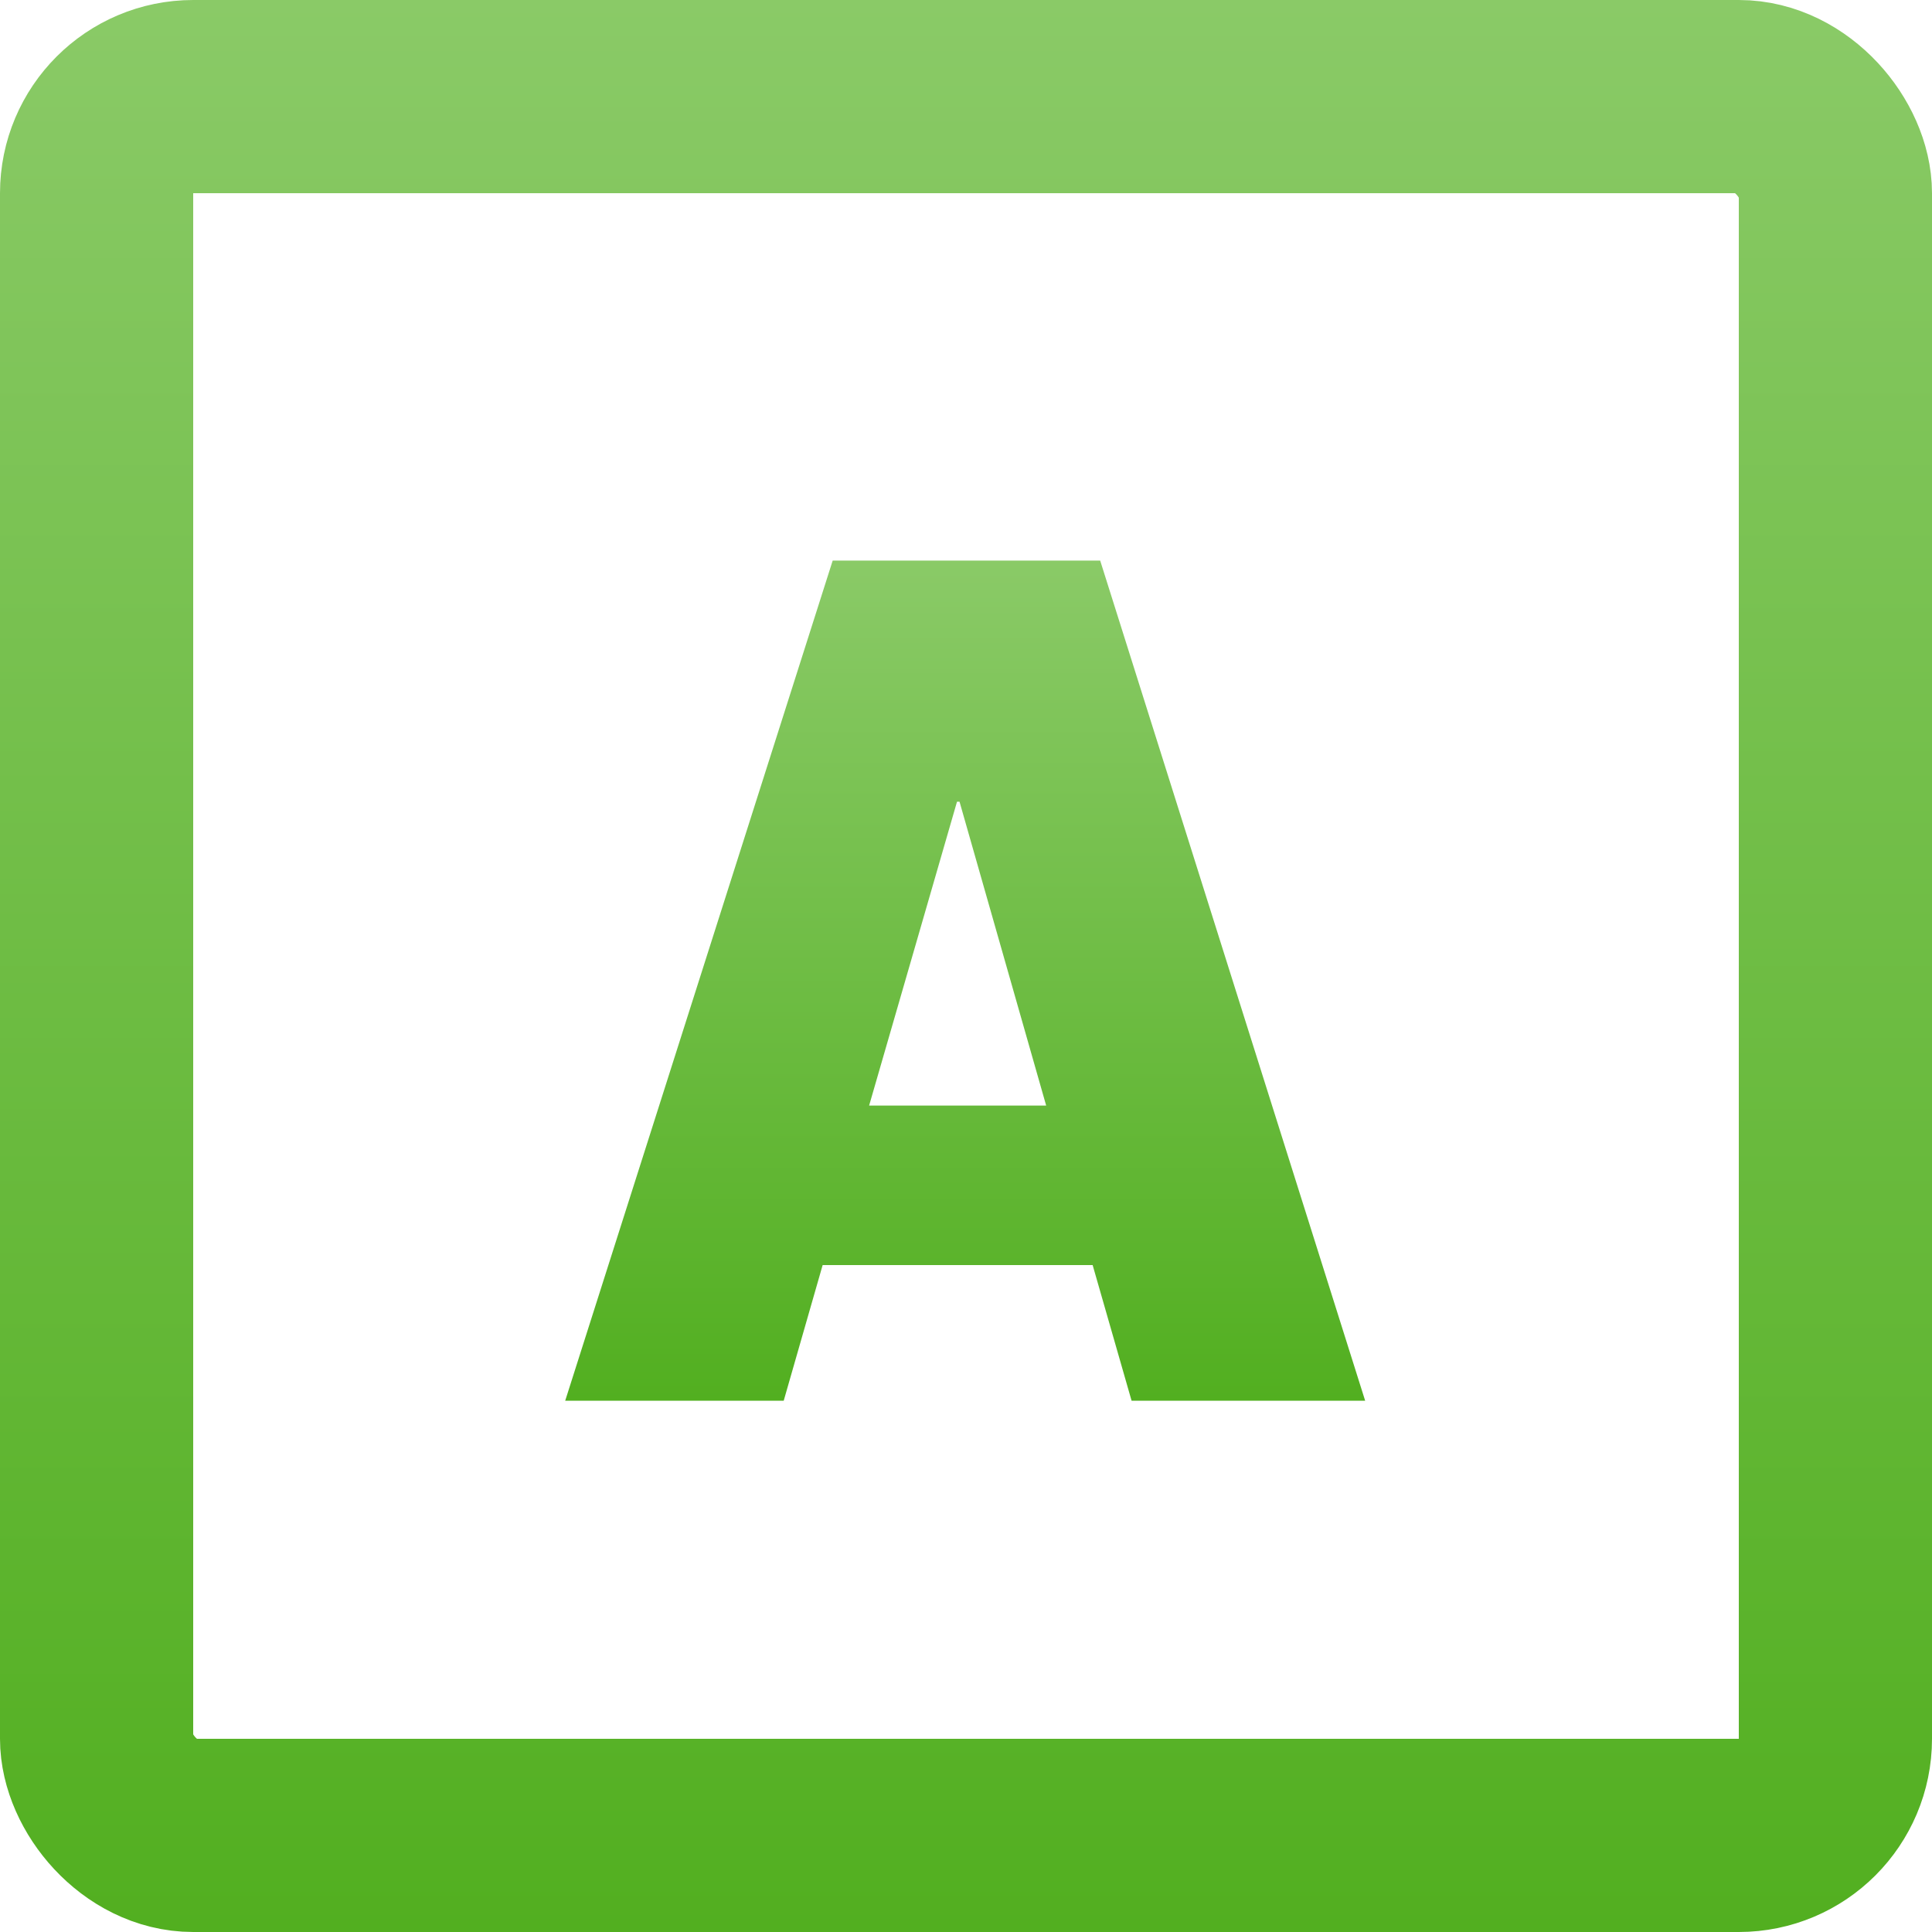 <svg width="20" height="20" viewBox="0 0 20 20" fill="none" xmlns="http://www.w3.org/2000/svg">
<g id="Jocs / Trobamot">
<rect id="Icona" x="1" y="1" width="18" height="18" rx="1" stroke="url(#paint0_linear_770_916)" stroke-width="2"/>
<path id="A" d="M14.132 14.5H11.714L11.311 13.096H8.516L8.113 14.5H5.851L8.62 5.803H11.389L14.132 14.5ZM9.933 8.299H9.907L8.997 11.445H10.83L9.933 8.299Z" fill="url(#paint1_linear_770_916)"/>
</g>
<defs>
<linearGradient id="paint0_linear_770_916" x1="10" y1="0" x2="10" y2="20" gradientUnits="userSpaceOnUse">
<stop stop-color="#8ACA67"/>
<stop offset="1" stop-color="#52AF20"/>
</linearGradient>
<linearGradient id="paint1_linear_770_916" x1="9.991" y1="5.803" x2="9.991" y2="14.5" gradientUnits="userSpaceOnUse">
<stop stop-color="#8ACA67"/>
<stop offset="1" stop-color="#52AF20"/>
</linearGradient>
</defs>
</svg>
